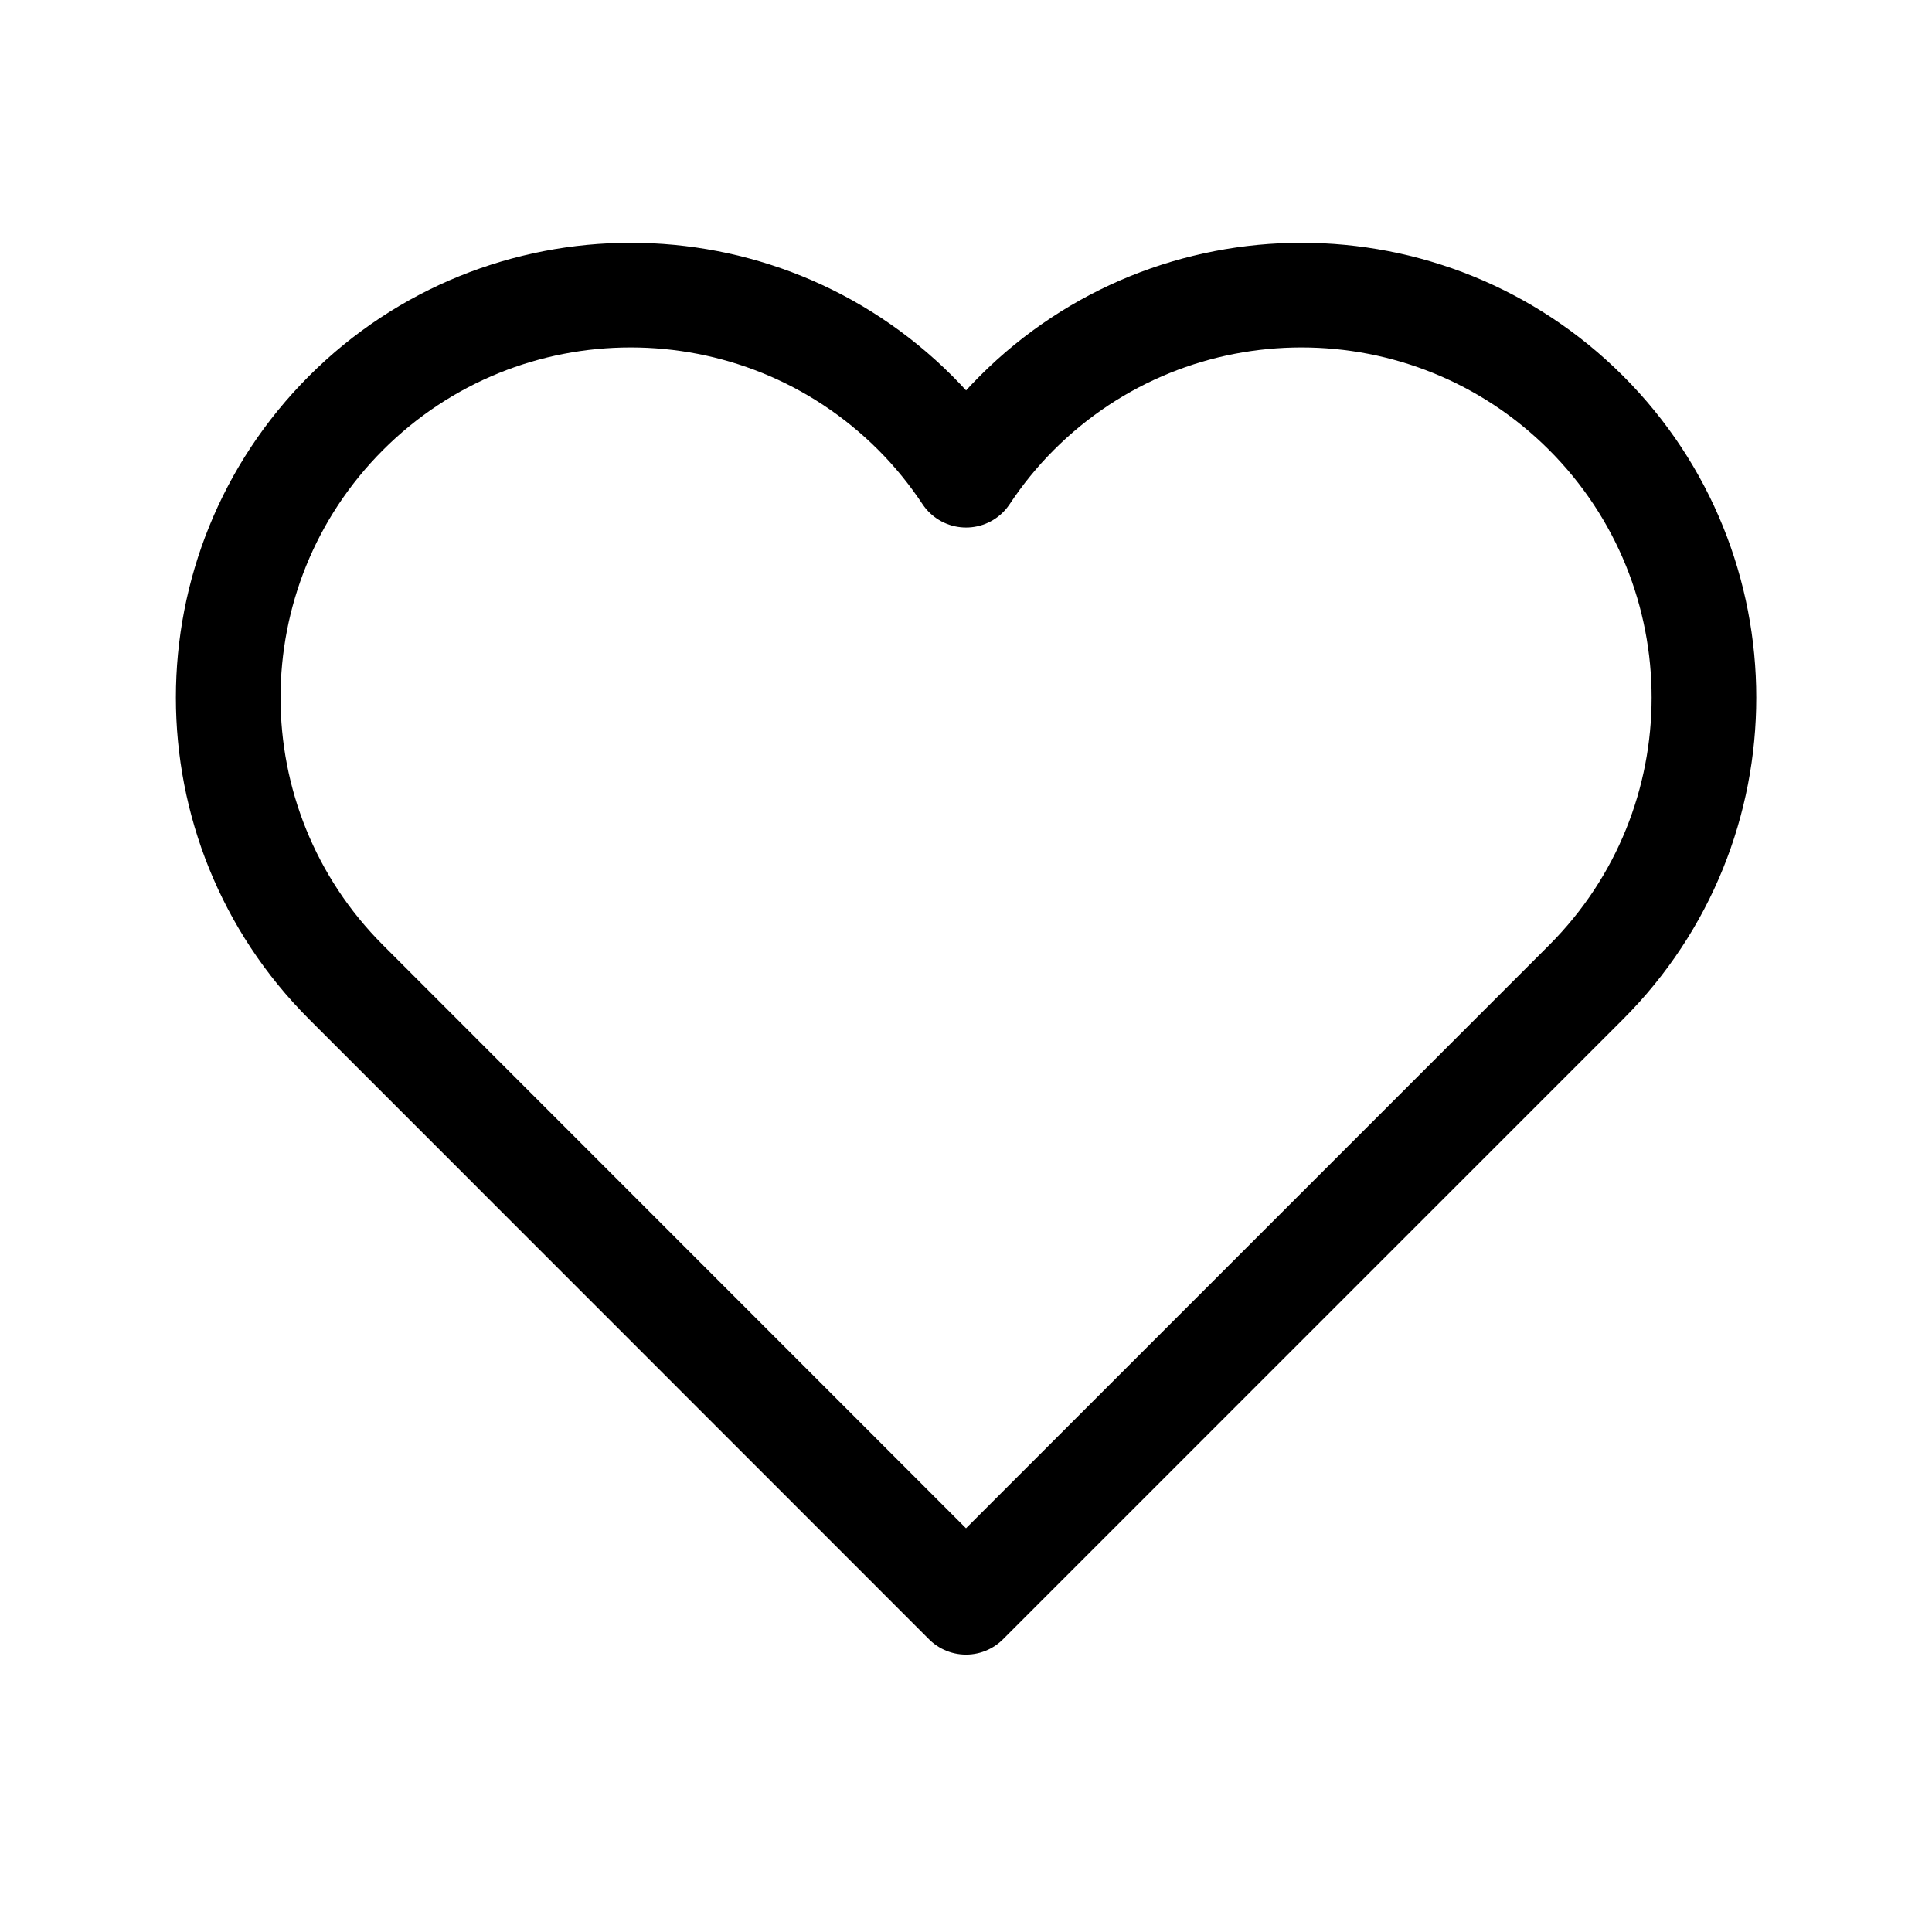 <svg width="24" height="24" viewBox="0 0 24 24" fill="none" xmlns="http://www.w3.org/2000/svg">
<path d="M19.703 5.13C17.75 3.178 14.584 3.178 12.632 5.13C12.391 5.371 12.182 5.63 12.001 5.903C11.82 5.63 11.61 5.37 11.37 5.13C9.417 3.178 6.252 3.178 4.299 5.13C2.347 7.083 2.347 10.249 4.299 12.201L12 19.904L19.703 12.201C21.655 10.249 21.655 7.083 19.703 5.13Z" stroke="black" stroke-width="1.3" stroke-linecap="round" stroke-linejoin="round"/>
</svg>
